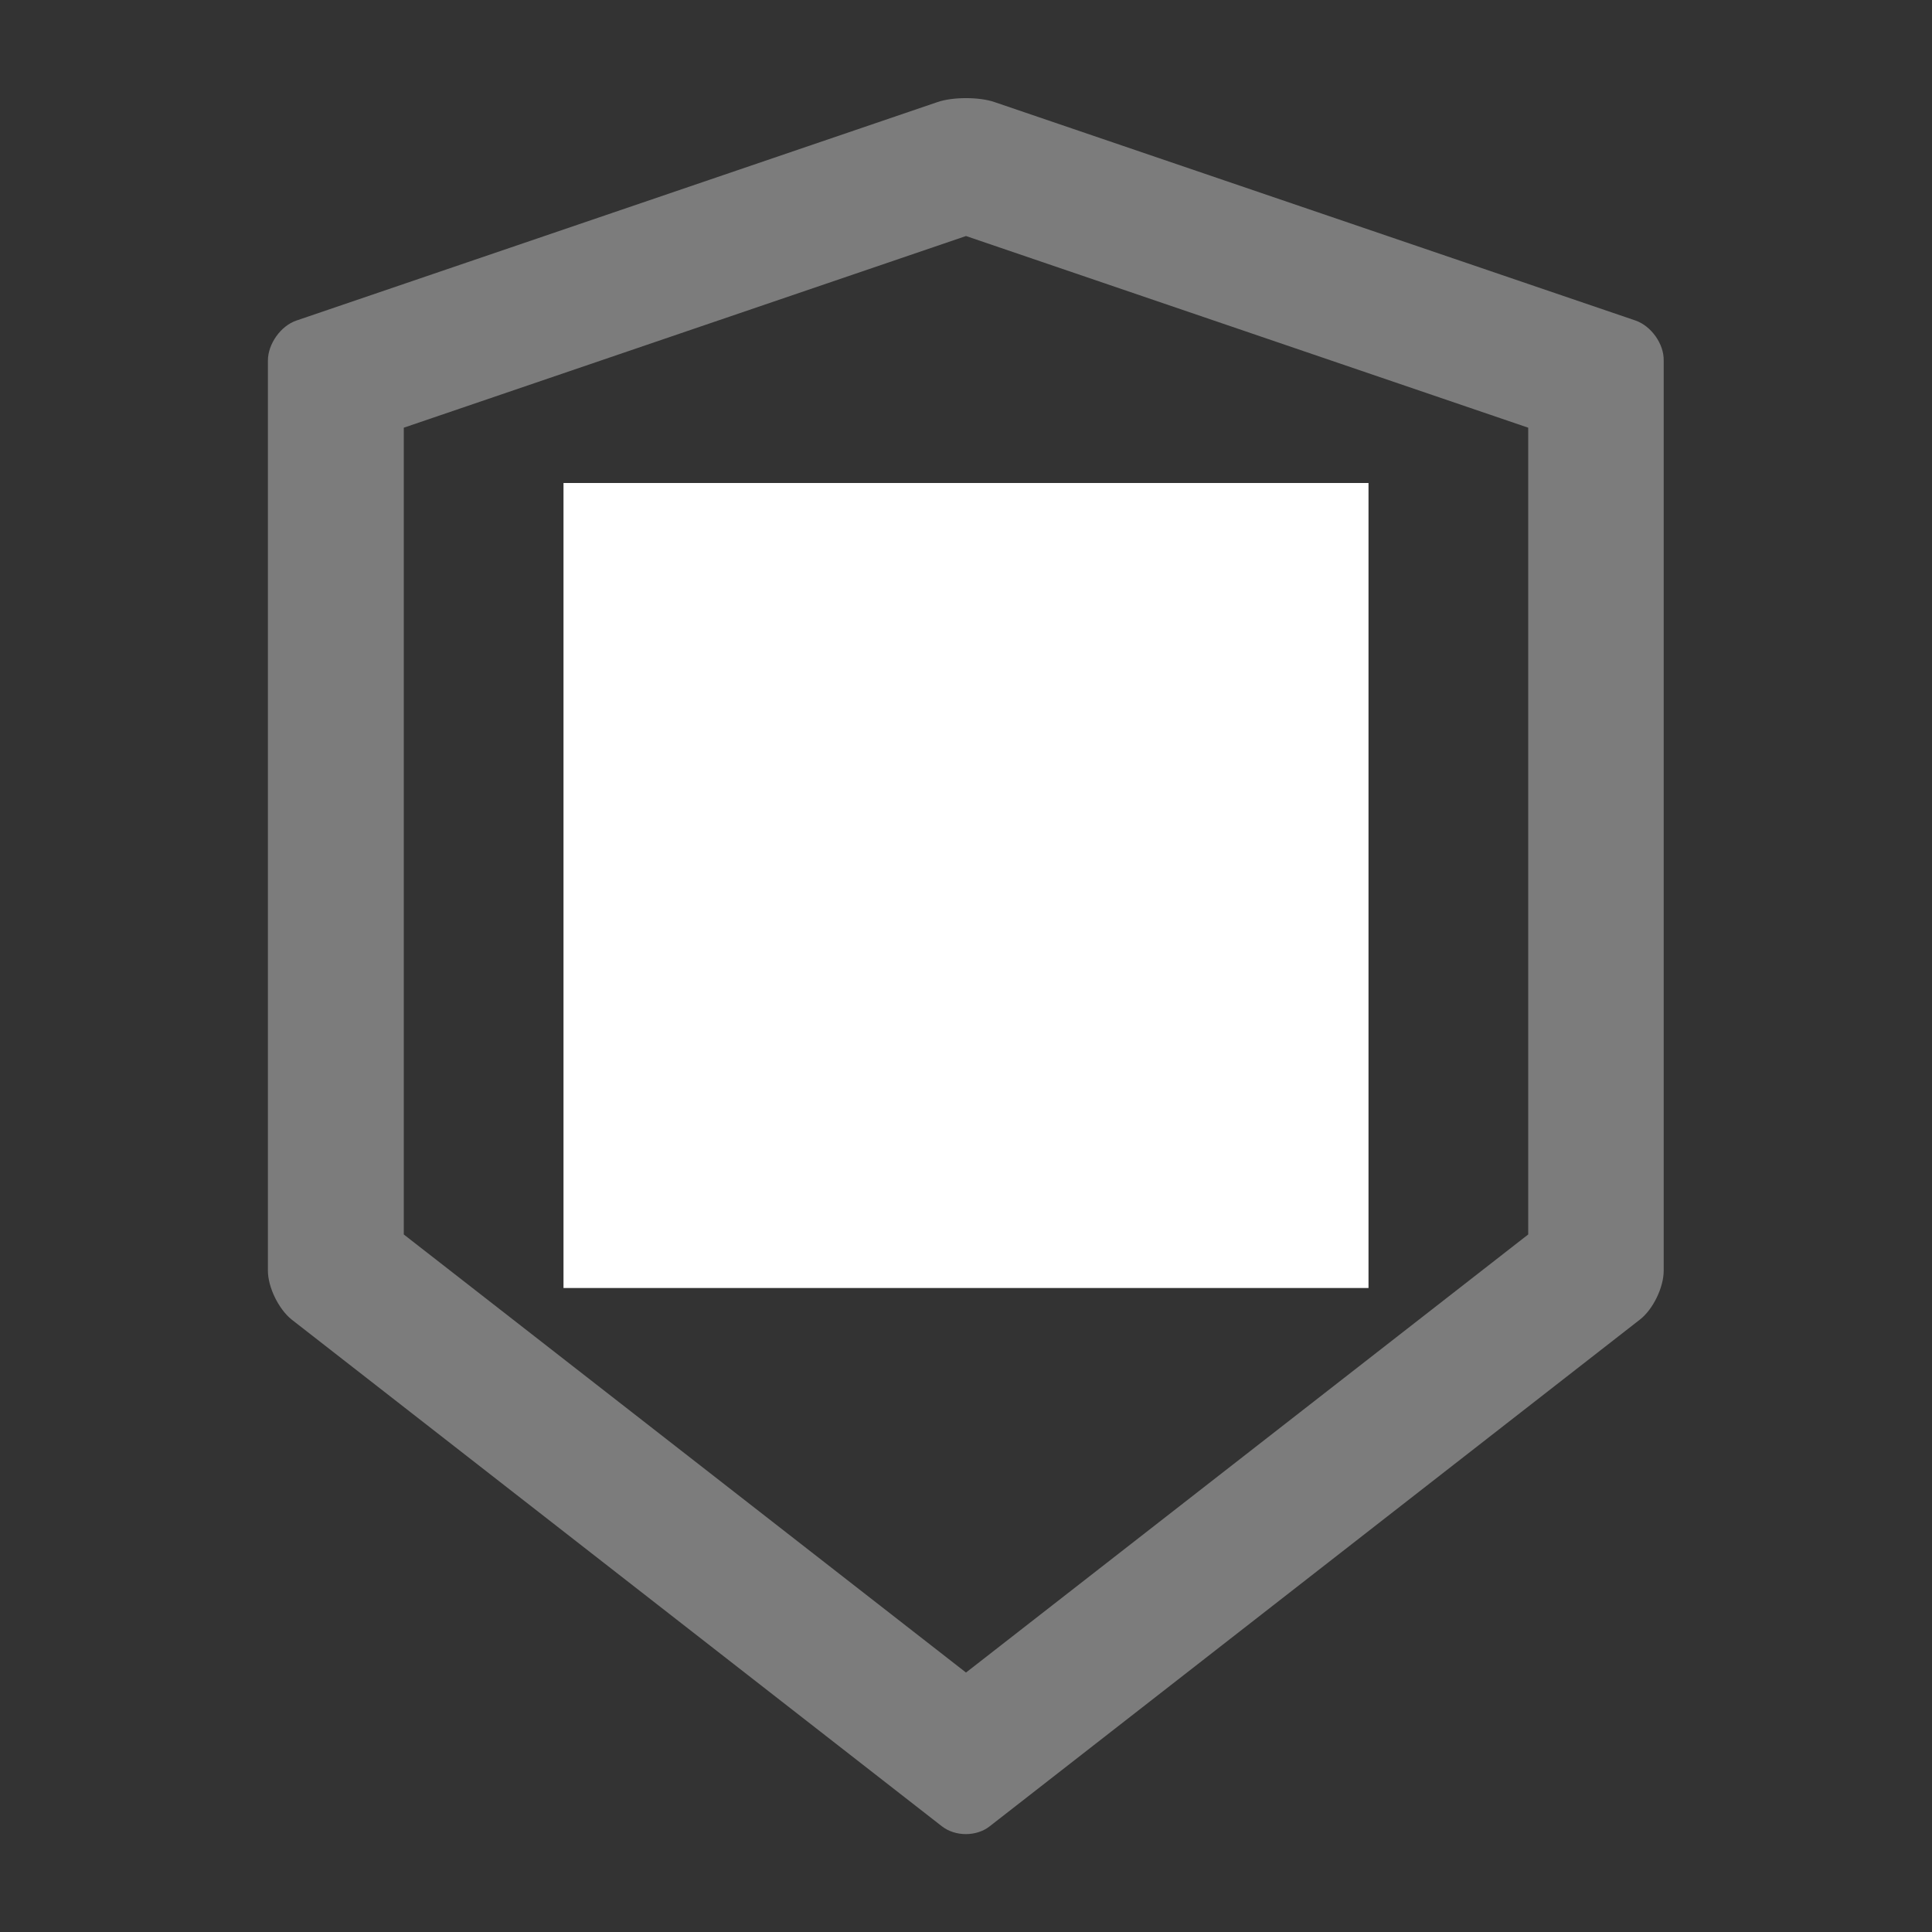<svg width="24" height="24" viewBox="0 0 24 24" fill="none" xmlns="http://www.w3.org/2000/svg">
<rect x="0" y="0" width="24" height="24" fill="#333333" stroke="none"/>
<g id="InsuranceOutlined 3">
<g id="Group 5">
<path id="Vector" d="M10.35 7.191L9.445 6.764C9.427 6.755 9.407 6.751 9.386 6.751C9.366 6.75 9.346 6.755 9.327 6.763C9.309 6.771 9.292 6.783 9.278 6.798C9.265 6.813 9.255 6.831 9.248 6.851C8.838 8.222 8.189 9.431 7.322 10.451C7.307 10.469 7.296 10.49 7.291 10.513C7.286 10.536 7.287 10.559 7.294 10.582L7.603 11.602C7.634 11.705 7.767 11.735 7.842 11.658C8.023 11.468 8.203 11.262 8.384 11.048V15.375C8.384 15.478 8.468 15.562 8.571 15.562H9.445C9.548 15.562 9.633 15.478 9.633 15.375V9.213C9.957 8.624 10.22 8.004 10.42 7.362C10.444 7.294 10.413 7.221 10.35 7.191ZM10.978 7.406V10.387C10.978 10.491 11.062 10.575 11.166 10.575H12.71V11.011H10.486C10.383 11.011 10.298 11.095 10.298 11.198V12.033C10.298 12.136 10.383 12.22 10.486 12.22H11.777C11.33 12.942 10.784 13.526 10.113 14.002C10.084 14.022 10.064 14.054 10.057 14.089C10.05 14.124 10.056 14.161 10.076 14.191L10.61 15.047C10.655 15.12 10.755 15.136 10.819 15.08C11.559 14.452 12.194 13.605 12.708 12.558V15.37C12.708 15.473 12.792 15.558 12.895 15.558H13.744C13.847 15.558 13.931 15.473 13.931 15.37V12.562C14.431 13.54 15.044 14.379 15.762 15.068C15.823 15.127 15.921 15.117 15.97 15.052L16.587 14.224C16.634 14.161 16.619 14.072 16.559 14.027C15.844 13.498 15.288 12.907 14.864 12.225H16.247C16.35 12.225 16.434 12.141 16.434 12.037V11.203C16.434 11.1 16.35 11.016 16.247 11.016H13.931V10.58H15.495C15.598 10.58 15.682 10.495 15.682 10.392V7.406C15.682 7.303 15.598 7.219 15.495 7.219H11.166C11.062 7.219 10.978 7.303 10.978 7.406ZM12.185 8.409H14.48V9.384H12.185V8.409ZM20.318 3.982L12.354 1.268C12.258 1.235 12.129 1.219 12 1.219C11.871 1.219 11.742 1.235 11.646 1.268L3.682 3.982C3.487 4.048 3.328 4.273 3.328 4.479V15.785C3.328 15.991 3.462 16.263 3.623 16.392L11.702 22.688C11.784 22.751 11.89 22.784 11.998 22.784C12.105 22.784 12.213 22.751 12.293 22.688L20.372 16.392C20.534 16.266 20.667 15.994 20.667 15.785V4.479C20.672 4.273 20.512 4.05 20.318 3.982ZM18.984 15.335L12 20.777L5.016 15.335V5.313L12 2.932L18.984 5.313V15.335Z" fill="#7C7C7C"/>
</g>
<rect id="Rectangle 6" x="7" y="6" width="10" height="10" fill="white"/>
</g>
</svg>
